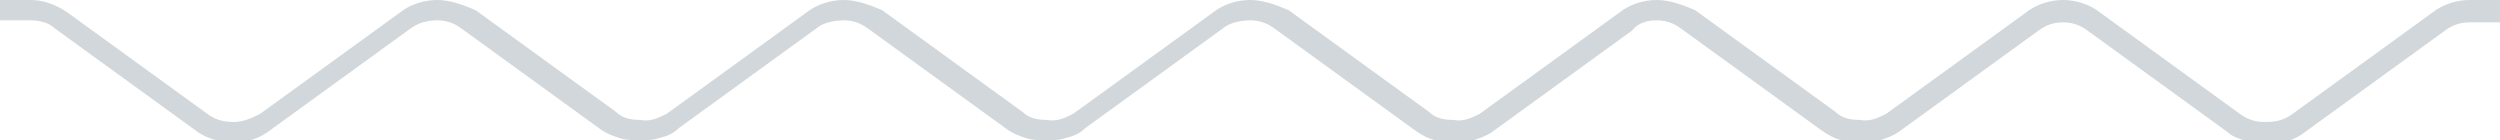 <?xml version="1.0" encoding="utf-8"?>
<!-- Generator: Adobe Illustrator 27.3.0, SVG Export Plug-In . SVG Version: 6.00 Build 0)  -->
<svg version="1.1" id="Calque_1" xmlns="http://www.w3.org/2000/svg" xmlns:xlink="http://www.w3.org/1999/xlink" x="0px" y="0px"
	 viewBox="0 0 123 6.9" style="enable-background:new 0 0 123 6.9;" xml:space="preserve">
<style type="text/css">
	.st0{display:none;}
	.st1{display:inline;fill:#895AA1;}
	.st2{fill:#D1D7DA;}
</style>
<g id="Calque_2_00000134214025071621784270000000637119678984604862_" class="st0">
	<rect x="-640.1" y="-873.4" class="st1" width="1672.2" height="4109.6"/>
	<rect x="-756.5" y="-2023.4" class="st1" width="1672.2" height="4109.6"/>
</g>
<path class="st2" d="M121.5,0L121.5,0c-0.6,0-1.3,0.2-1.8,0.6l-6.9,5C112.4,5.9,112,6,111.5,6c-0.1,0-0.1,0-0.1,0
	c-0.4,0-0.8-0.1-1.2-0.4l0,0l-2.9-2.1l-4-2.9c-0.5-0.4-1.2-0.6-1.8-0.6c-0.6,0-1.3,0.2-1.8,0.6l-4,2.9l-2.9,2.1l0,0
	C92.4,5.8,92,6,91.5,5.9l0,0l0,0c-0.5,0-0.9-0.1-1.2-0.4l0,0l-2.9-2.1l-4-2.9C82.7,0.2,82.1,0,81.5,0s-1.3,0.2-1.8,0.6l-4,2.9
	l-2.9,2.1l0,0C72.4,5.8,72,6,71.5,5.9l0,0l0,0c-0.5,0-0.9-0.1-1.2-0.4l0,0l-2.9-2.1l-4-2.9C62.7,0.2,62.1,0,61.5,0s-1.3,0.2-1.8,0.6
	l-4,2.9l-2.9,2.1l0,0C52.4,5.8,52,6,51.5,5.9l0,0l0,0c-0.5,0-0.9-0.1-1.2-0.4l0,0l-2.9-2.1l-4-2.9C42.7,0.2,42.1,0,41.5,0
	s-1.3,0.2-1.8,0.6l-4,2.9l-2.9,2.1l0,0C32.4,5.8,32,6,31.5,5.9l0,0l0,0c-0.5,0-0.9-0.1-1.2-0.4l0,0l-2.9-2.1l-4-2.9
	C22.7,0.2,22.1,0,21.5,0s-1.3,0.2-1.8,0.6l-4,2.9l-2.9,2.1C12.4,5.8,12,6,11.5,6s-0.9-0.1-1.3-0.4l-6.9-5C2.7,0.2,2.1,0,1.5,0l0,0H0
	v1h1.5l0,0c0.4,0,0.9,0.1,1.2,0.4l6.9,5C10.1,6.8,10.8,7,11.5,7s1.3-0.2,1.8-0.6l0,0l6.9-5C20.6,1.1,21.1,1,21.5,1s0.8,0.1,1.2,0.4
	l6.9,5c0.3,0.2,0.6,0.3,0.9,0.4s0.7,0.1,1,0.1l0,0l0,0c0.3,0,0.6,0,0.9-0.1c0.4-0.1,0.7-0.2,1-0.5l6.9-5C40.6,1.1,41.1,1,41.5,1
	s0.8,0.1,1.2,0.4l6.9,5c0.3,0.2,0.6,0.3,0.9,0.4c0.3,0.1,0.7,0.1,1,0.1l0,0l0,0c0.3,0,0.6,0,0.9-0.1c0.4-0.1,0.7-0.2,1-0.5l6.9-5
	C60.6,1.1,61.1,1,61.5,1s0.8,0.1,1.2,0.4l6.9,5c0.3,0.2,0.6,0.4,1,0.5C70.9,7,71.2,7,71.5,7l0,0l0,0c0.3,0,0.7,0,1-0.1
	s0.6-0.2,0.9-0.4l6.9-5C80.6,1.1,81.1,1,81.5,1s0.8,0.1,1.2,0.4l6.9,5c0.3,0.2,0.6,0.4,1,0.5C90.9,7,91.2,7,91.5,7l0,0l0,0
	c0.3,0,0.7,0,1-0.1s0.6-0.2,0.9-0.4l6.9-5c0.4-0.3,0.8-0.4,1.2-0.4c0.4,0,0.8,0.1,1.2,0.4l6.9,5c0.2,0.2,0.5,0.3,0.8,0.4
	c0,0,0.5,0.2,1.1,0.2c0.7,0,1.4-0.2,1.9-0.6l6.9-5c0.4-0.3,0.8-0.4,1.2-0.4h1.5V0H121.5z"/>
</svg>
